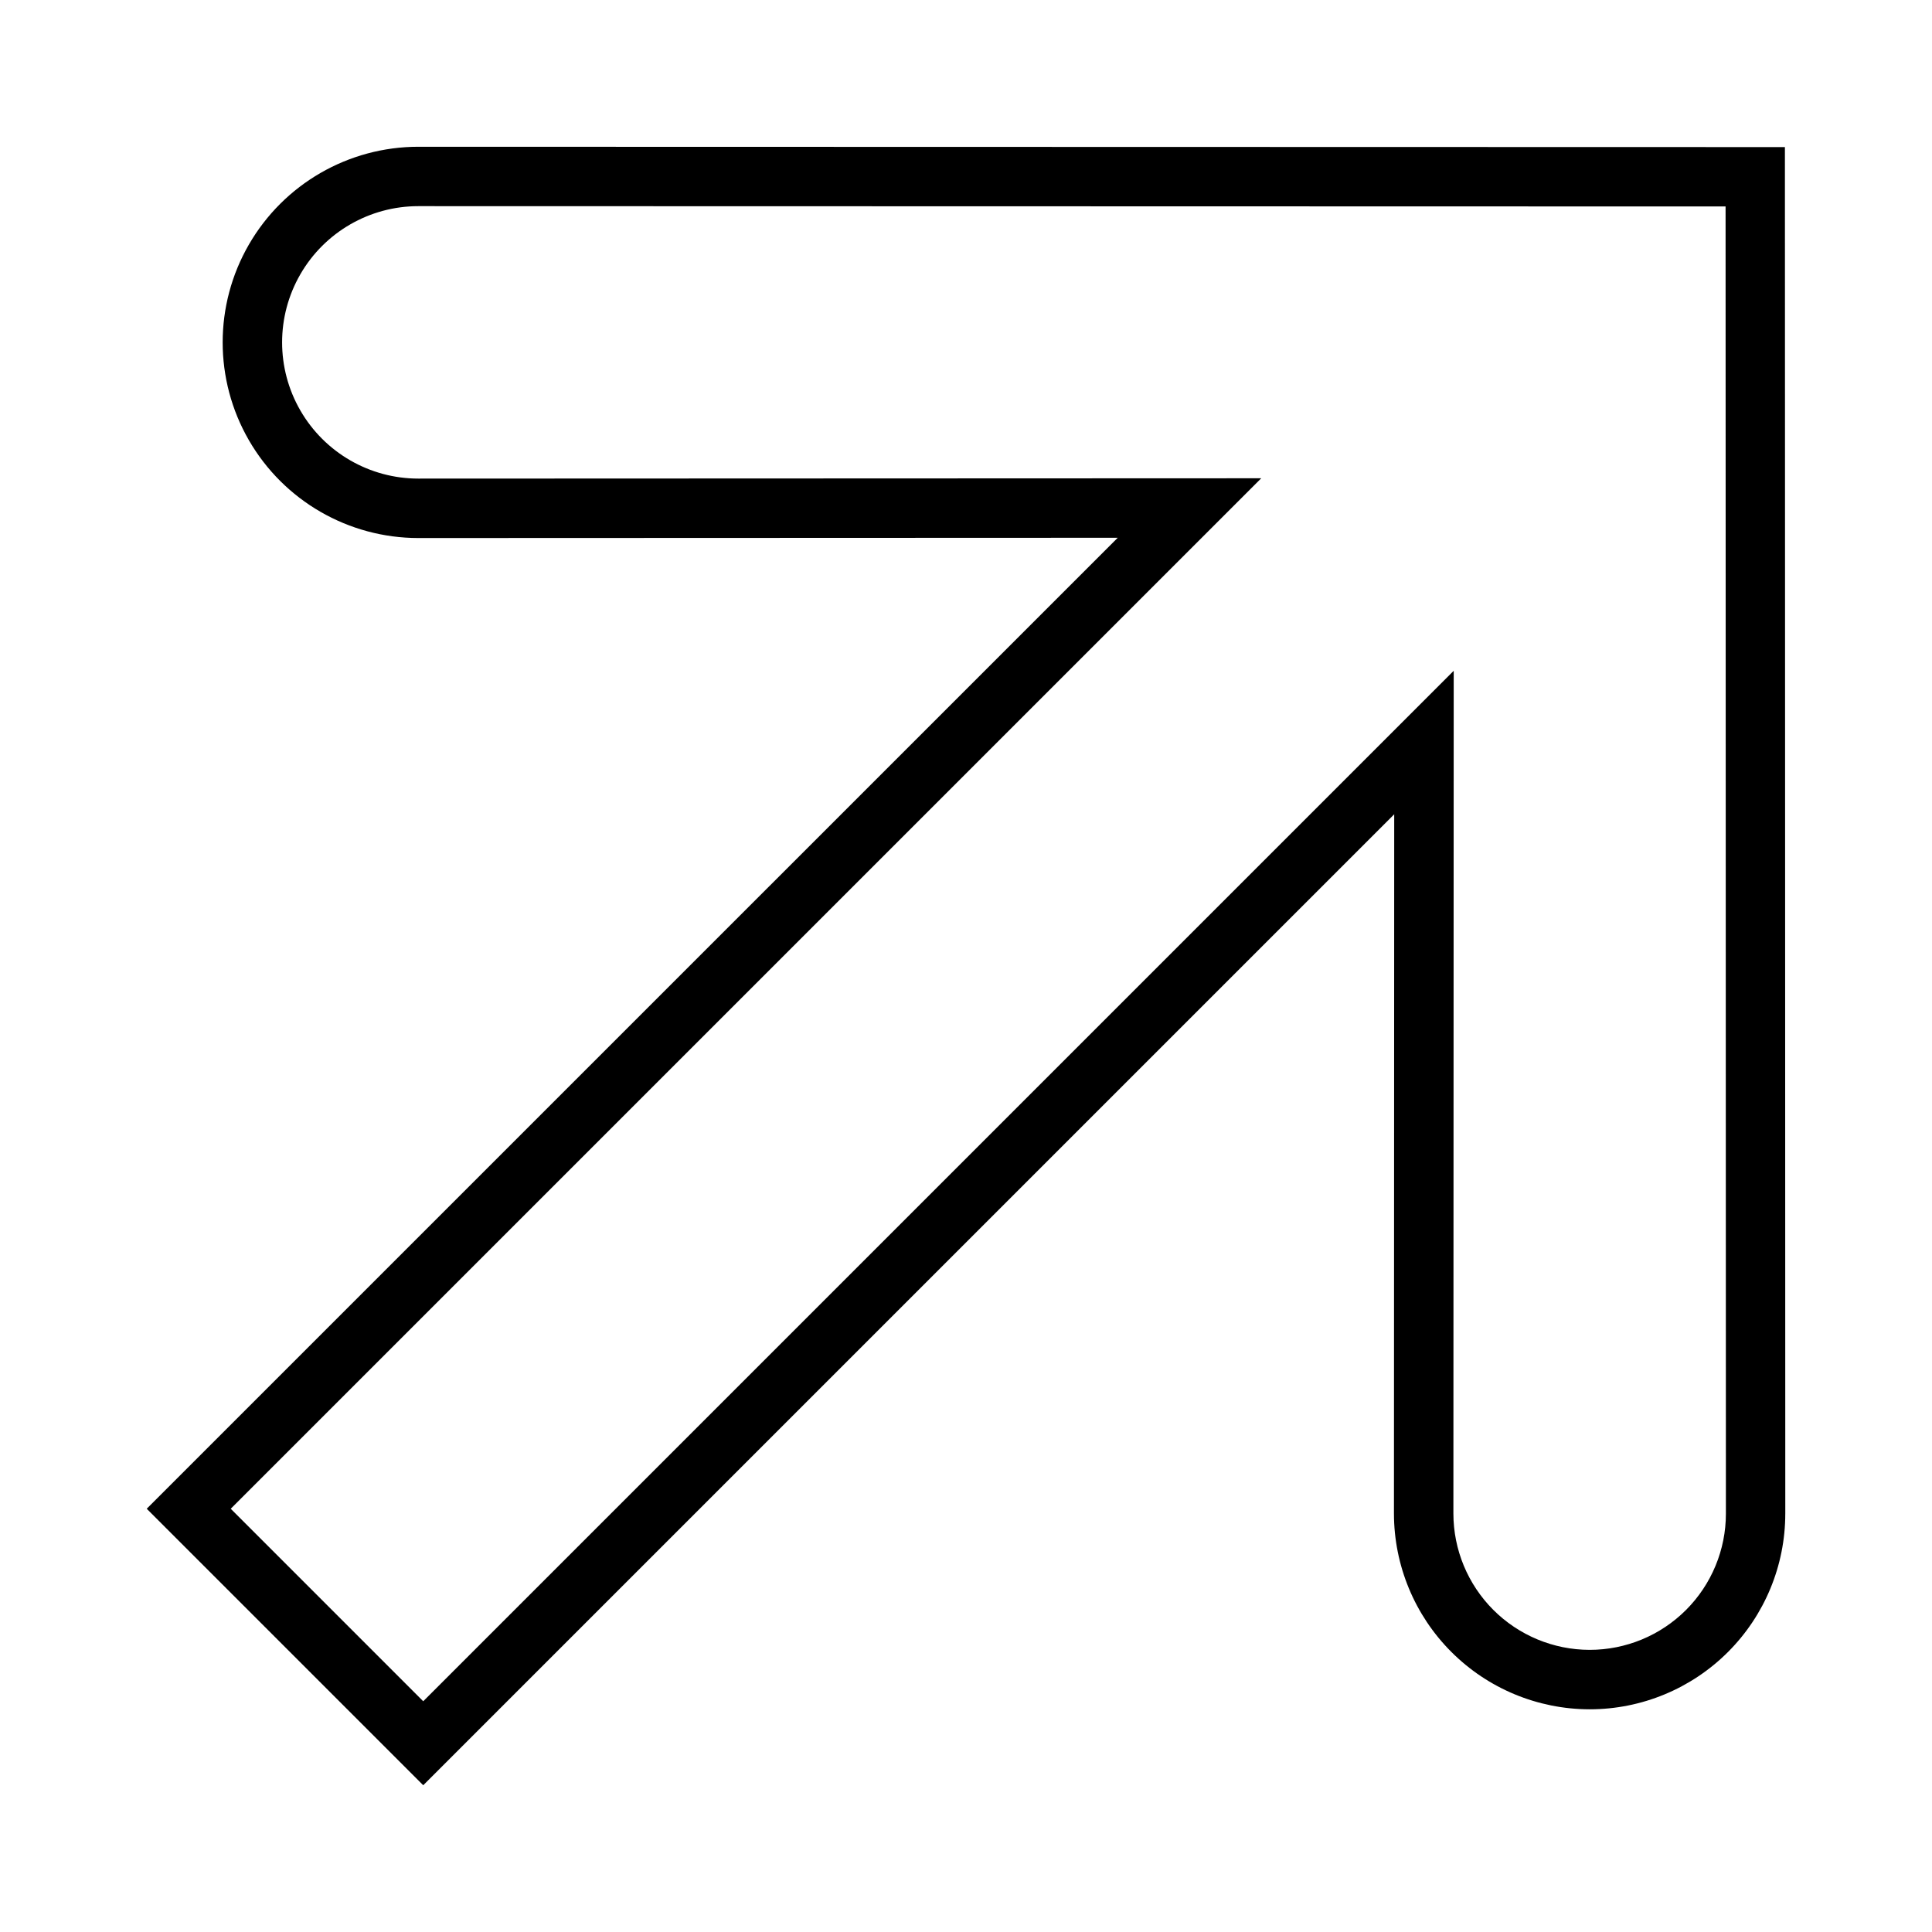 <?xml version="1.0" encoding="UTF-8"?>
<!-- The Best Svg Icon site in the world: iconSvg.co, Visit us! https://iconsvg.co -->
<svg fill="#000000" width="800px" height="800px" version="1.1" viewBox="144 144 512 512" xmlns="http://www.w3.org/2000/svg">
 <path d="m256.16 617.11-73.277-73.277 257.33-257.32-185.34 0.07h-0.016 0.004c-18.523 0-35.641-9.879-44.902-25.922-9.262-16.039-9.266-35.801-0.004-51.844 9.262-16.039 26.375-25.922 44.898-25.926h0.016l362.15 0.086 0.102 362.17h-0.004c0 13.746-5.461 26.93-15.184 36.652-9.723 9.723-22.906 15.184-36.652 15.184h-0.062c-13.742-0.031-26.91-5.504-36.617-15.227-9.711-9.719-15.172-22.895-15.191-36.633l0.07-185.33zm-51.012-73.277 51.012 51.016 273.09-273.09-0.086 223.35v0.004c0.008 9.566 3.809 18.738 10.566 25.508 6.762 6.769 15.93 10.586 25.496 10.605h0.062c9.57 0.004 18.754-3.801 25.523-10.57 6.769-6.769 10.57-15.949 10.57-25.523l-0.086-346.42-346.42-0.082h-0.016c-12.898 0-24.816 6.883-31.262 18.051-6.449 11.172-6.449 24.934 0.004 36.102 6.449 11.168 18.367 18.051 31.266 18.047h0.016l223.36-0.086z"/>
</svg>